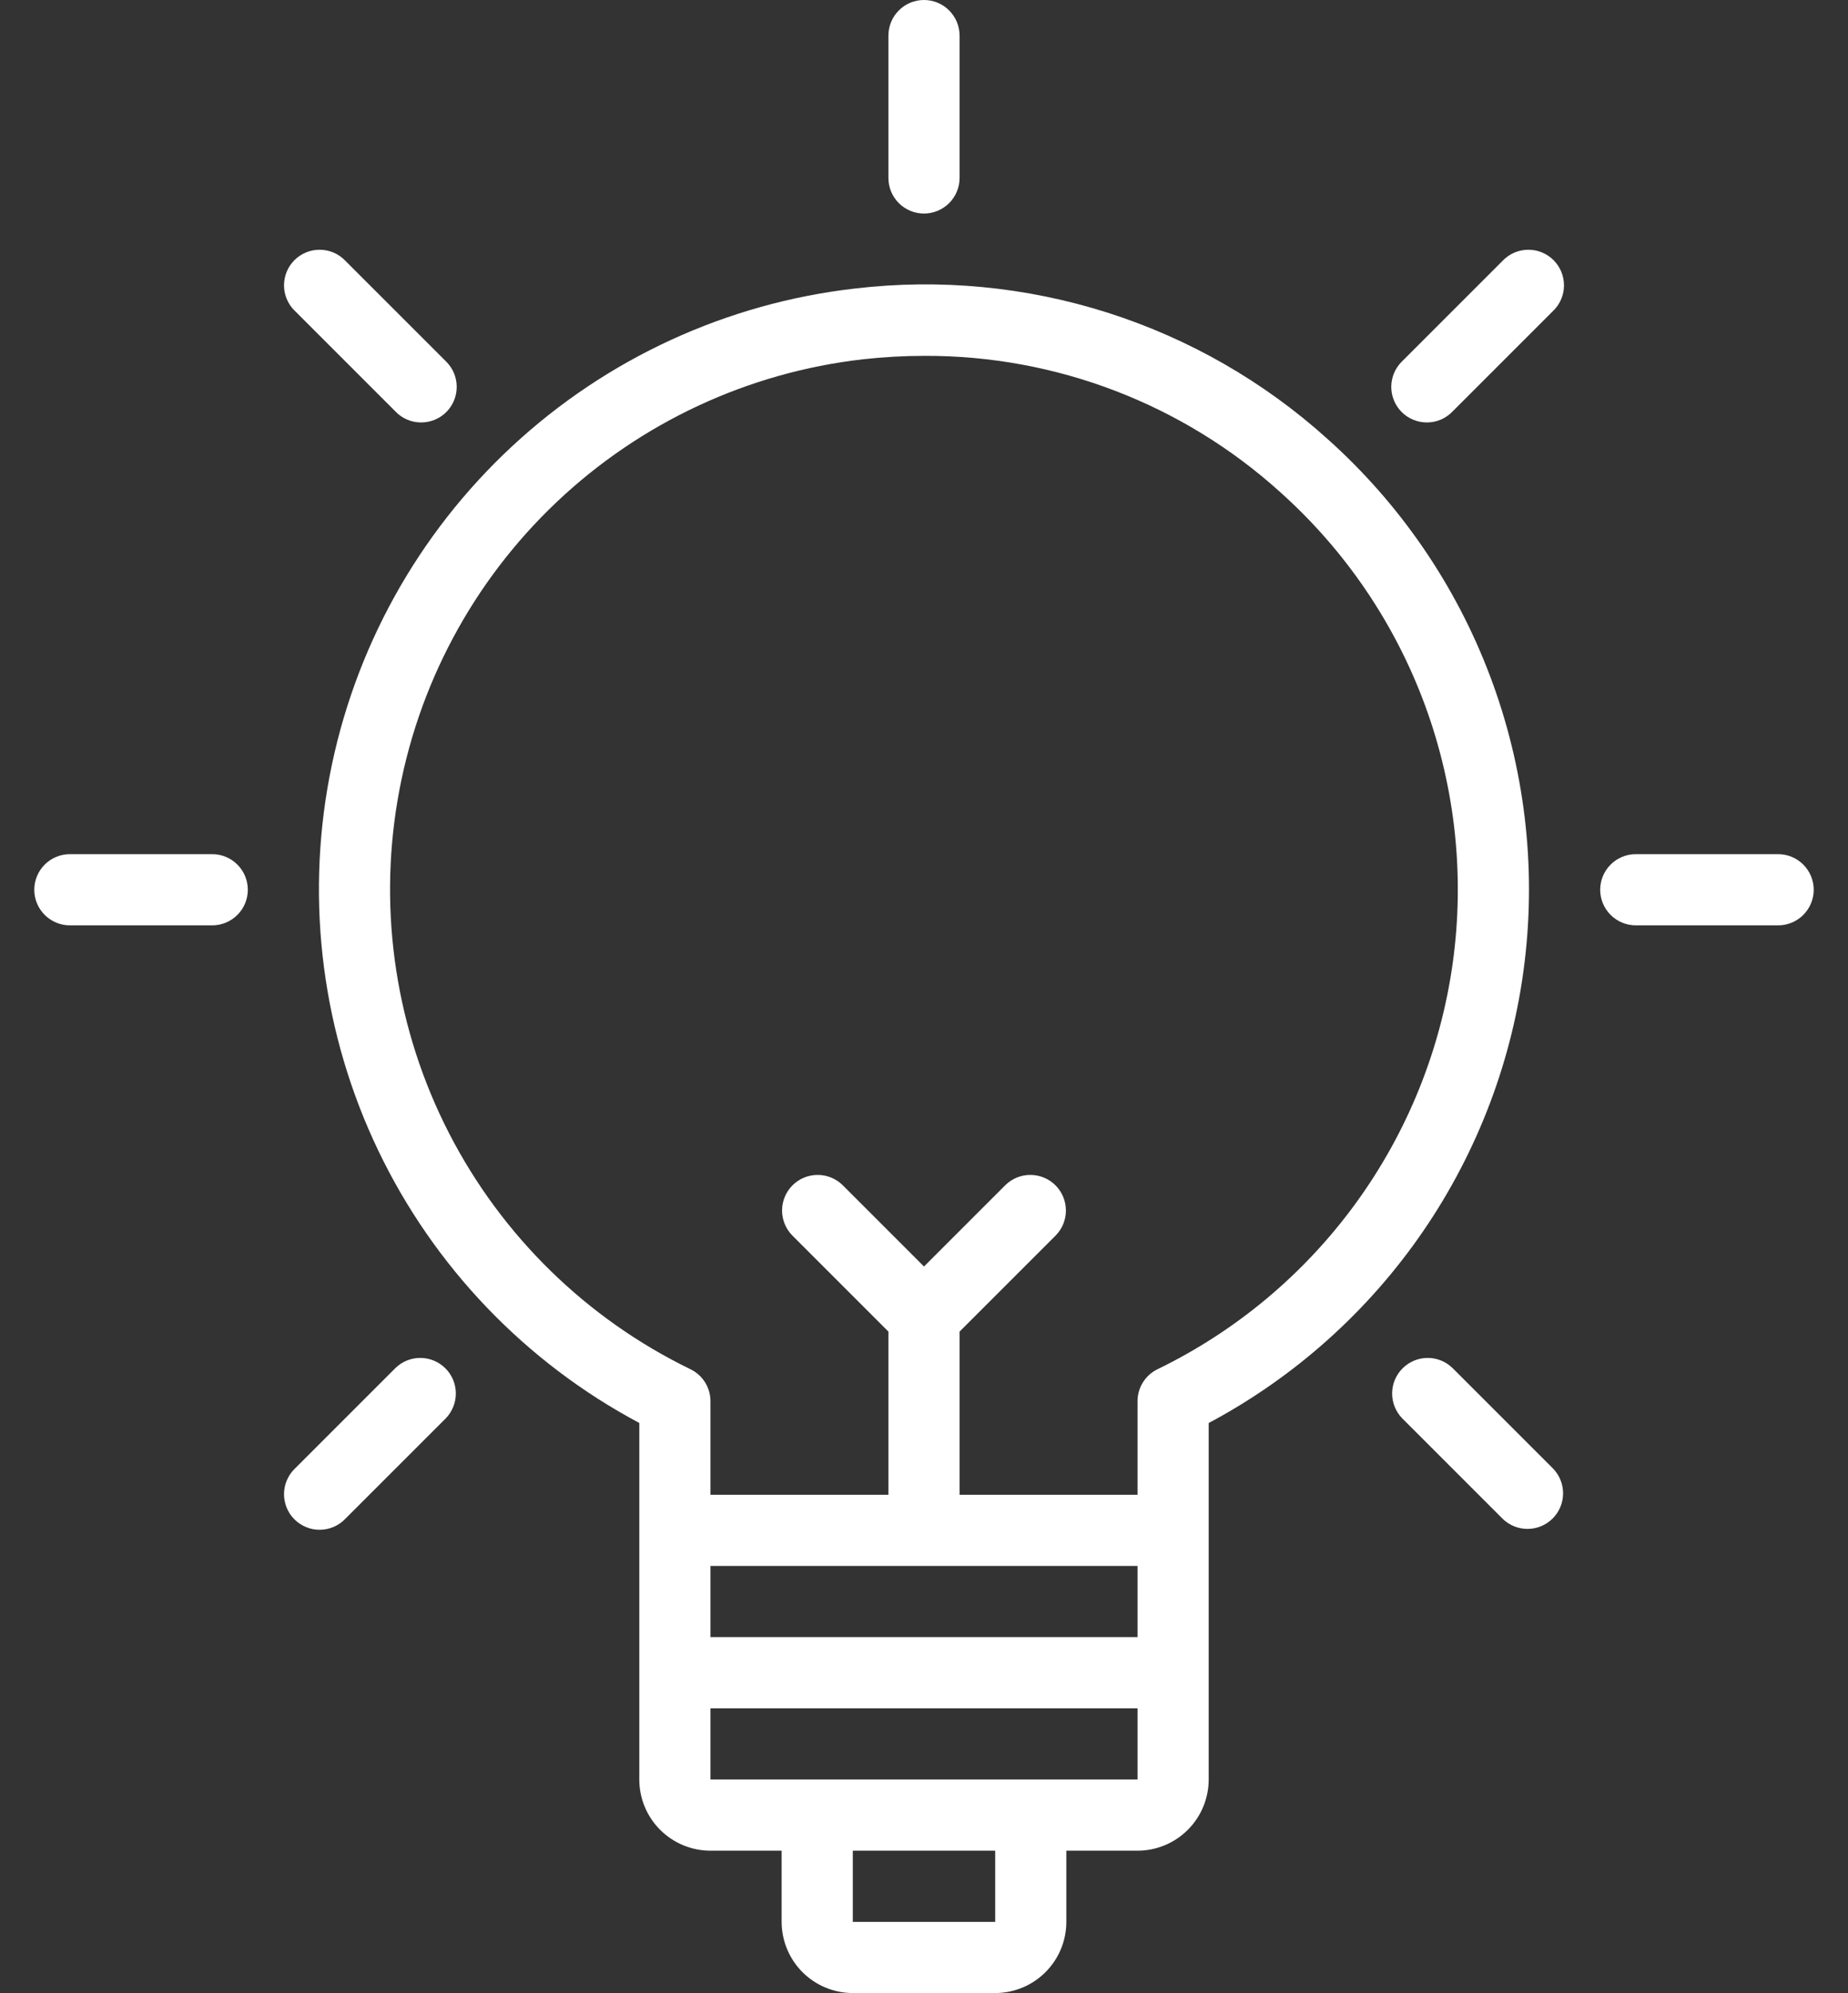 <svg width="51" height="55" viewBox="0 0 51 55" fill="none" xmlns="http://www.w3.org/2000/svg">
<rect x="0" y="0" width="51" height="55" fill="#333333" stroke="none"/>
<path d="M36.632 12.11C34.88 10.53 32.81 9.342 30.562 8.627C28.313 7.912 25.938 7.685 23.595 7.962C20.058 8.366 16.743 9.891 14.135 12.313C11.526 14.735 9.76 17.927 9.095 21.424C8.431 24.922 8.901 28.54 10.439 31.75C11.977 34.96 14.501 37.595 17.643 39.268V49.107C17.643 49.628 17.85 50.127 18.218 50.495C18.587 50.864 19.086 51.071 19.607 51.071H21.571V53.036C21.572 53.556 21.779 54.056 22.147 54.424C22.515 54.792 23.015 54.999 23.535 55H27.464C27.985 54.999 28.484 54.792 28.852 54.424C29.221 54.056 29.428 53.556 29.428 53.036V51.071H31.393C31.913 51.071 32.413 50.864 32.781 50.495C33.149 50.127 33.356 49.628 33.357 49.107V39.269C35.727 38.006 37.758 36.19 39.276 33.975C40.794 31.759 41.755 29.21 42.076 26.543C42.398 23.877 42.071 21.172 41.123 18.66C40.175 16.147 38.635 13.9 36.632 12.11ZM31.393 43.214V45.178H19.607V43.214H31.393ZM27.465 53.036H23.535V51.071H27.465L27.465 53.036ZM28.446 49.107H19.607V47.143H31.393V49.107H28.446ZM31.944 37.785C31.779 37.866 31.639 37.991 31.542 38.147C31.444 38.303 31.393 38.483 31.393 38.667V41.25H26.482V36.746L29.141 34.087C29.32 33.902 29.419 33.654 29.416 33.396C29.414 33.139 29.311 32.892 29.129 32.71C28.947 32.528 28.7 32.425 28.443 32.423C28.185 32.42 27.937 32.52 27.752 32.698L25.5 34.95L23.248 32.698C23.062 32.52 22.814 32.42 22.557 32.423C22.299 32.425 22.053 32.528 21.871 32.71C21.689 32.892 21.585 33.139 21.583 33.396C21.581 33.654 21.68 33.902 21.859 34.087L24.518 36.746V41.25H19.607V38.667C19.607 38.483 19.555 38.303 19.458 38.147C19.36 37.991 19.221 37.866 19.055 37.785C16.188 36.393 13.851 34.108 12.393 31.273C10.936 28.438 10.438 25.207 10.975 22.065C11.511 18.924 13.052 16.041 15.367 13.85C17.682 11.659 20.645 10.278 23.812 9.915C24.379 9.852 24.949 9.82 25.52 9.82C29.14 9.809 32.635 11.147 35.322 13.573C37.124 15.183 38.501 17.212 39.333 19.48C40.164 21.749 40.425 24.187 40.091 26.58C39.757 28.973 38.839 31.247 37.418 33.201C35.997 35.155 34.117 36.73 31.944 37.785Z" fill="white"/>
<path d="M25.5 5.893C25.76 5.893 26.01 5.789 26.194 5.605C26.378 5.421 26.482 5.171 26.482 4.911V0.982C26.482 0.722 26.378 0.472 26.194 0.288C26.01 0.103 25.76 0 25.5 0C25.239 0 24.989 0.103 24.805 0.288C24.621 0.472 24.518 0.722 24.518 0.982V4.911C24.518 5.171 24.621 5.421 24.805 5.605C24.989 5.789 25.239 5.893 25.5 5.893Z" fill="white"/>
<path d="M10.916 11.358C11.006 11.452 11.115 11.527 11.235 11.579C11.354 11.63 11.483 11.657 11.614 11.658C11.744 11.659 11.873 11.634 11.994 11.585C12.115 11.536 12.225 11.463 12.317 11.371C12.409 11.278 12.482 11.169 12.531 11.048C12.581 10.927 12.605 10.798 12.604 10.668C12.603 10.537 12.576 10.408 12.525 10.288C12.473 10.169 12.398 10.06 12.305 9.97L9.526 7.192C9.436 7.098 9.328 7.023 9.208 6.971C9.088 6.92 8.959 6.893 8.829 6.892C8.698 6.891 8.569 6.915 8.448 6.965C8.327 7.014 8.218 7.087 8.126 7.179C8.033 7.272 7.96 7.381 7.911 7.502C7.862 7.623 7.837 7.752 7.838 7.882C7.839 8.013 7.866 8.142 7.918 8.262C7.969 8.381 8.044 8.49 8.138 8.58L10.916 11.358Z" fill="white"/>
<path d="M5.857 23.571H1.928C1.668 23.571 1.418 23.675 1.234 23.859C1.05 24.043 0.946 24.293 0.946 24.554C0.946 24.814 1.05 25.064 1.234 25.248C1.418 25.432 1.668 25.536 1.928 25.536H5.857C6.117 25.536 6.367 25.432 6.551 25.248C6.736 25.064 6.839 24.814 6.839 24.554C6.839 24.293 6.736 24.043 6.551 23.859C6.367 23.675 6.117 23.571 5.857 23.571Z" fill="white"/>
<path d="M10.916 37.749L8.138 40.527C8.044 40.617 7.969 40.726 7.918 40.846C7.866 40.966 7.839 41.094 7.838 41.225C7.837 41.355 7.862 41.485 7.911 41.605C7.96 41.726 8.033 41.836 8.126 41.928C8.218 42.02 8.327 42.093 8.448 42.142C8.569 42.192 8.698 42.217 8.829 42.215C8.959 42.214 9.088 42.187 9.208 42.136C9.328 42.084 9.436 42.01 9.526 41.916L12.305 39.138C12.483 38.952 12.582 38.704 12.58 38.447C12.578 38.189 12.475 37.943 12.293 37.761C12.111 37.579 11.864 37.475 11.607 37.473C11.349 37.471 11.101 37.57 10.916 37.749Z" fill="white"/>
<path d="M41.473 7.192L38.695 9.97C38.602 10.06 38.527 10.169 38.475 10.288C38.424 10.408 38.397 10.537 38.395 10.668C38.394 10.798 38.419 10.927 38.469 11.048C38.518 11.169 38.591 11.278 38.683 11.371C38.775 11.463 38.885 11.536 39.006 11.585C39.126 11.634 39.256 11.659 39.386 11.658C39.517 11.657 39.645 11.63 39.765 11.579C39.885 11.527 39.993 11.452 40.084 11.358L42.862 8.58C42.956 8.49 43.031 8.381 43.082 8.262C43.134 8.142 43.161 8.013 43.162 7.882C43.163 7.752 43.138 7.623 43.089 7.502C43.039 7.381 42.967 7.272 42.874 7.179C42.782 7.087 42.672 7.014 42.552 6.965C42.431 6.915 42.302 6.891 42.171 6.892C42.041 6.893 41.912 6.92 41.792 6.971C41.672 7.023 41.564 7.098 41.473 7.192Z" fill="white"/>
<path d="M40.083 37.749C39.898 37.57 39.65 37.471 39.393 37.473C39.135 37.475 38.889 37.579 38.707 37.761C38.525 37.943 38.421 38.189 38.419 38.447C38.417 38.704 38.516 38.952 38.695 39.138L41.473 41.916C41.658 42.095 41.906 42.194 42.164 42.191C42.421 42.189 42.667 42.086 42.849 41.904C43.032 41.722 43.135 41.475 43.137 41.218C43.139 40.96 43.04 40.712 42.861 40.527L40.083 37.749Z" fill="white"/>
<path d="M49.072 23.571H45.143C44.883 23.571 44.633 23.675 44.449 23.859C44.265 24.043 44.161 24.293 44.161 24.554C44.161 24.814 44.265 25.064 44.449 25.248C44.633 25.432 44.883 25.536 45.143 25.536H49.072C49.332 25.536 49.582 25.432 49.766 25.248C49.95 25.064 50.054 24.814 50.054 24.554C50.054 24.293 49.95 24.043 49.766 23.859C49.582 23.675 49.332 23.571 49.072 23.571Z" fill="white"/>
</svg>
